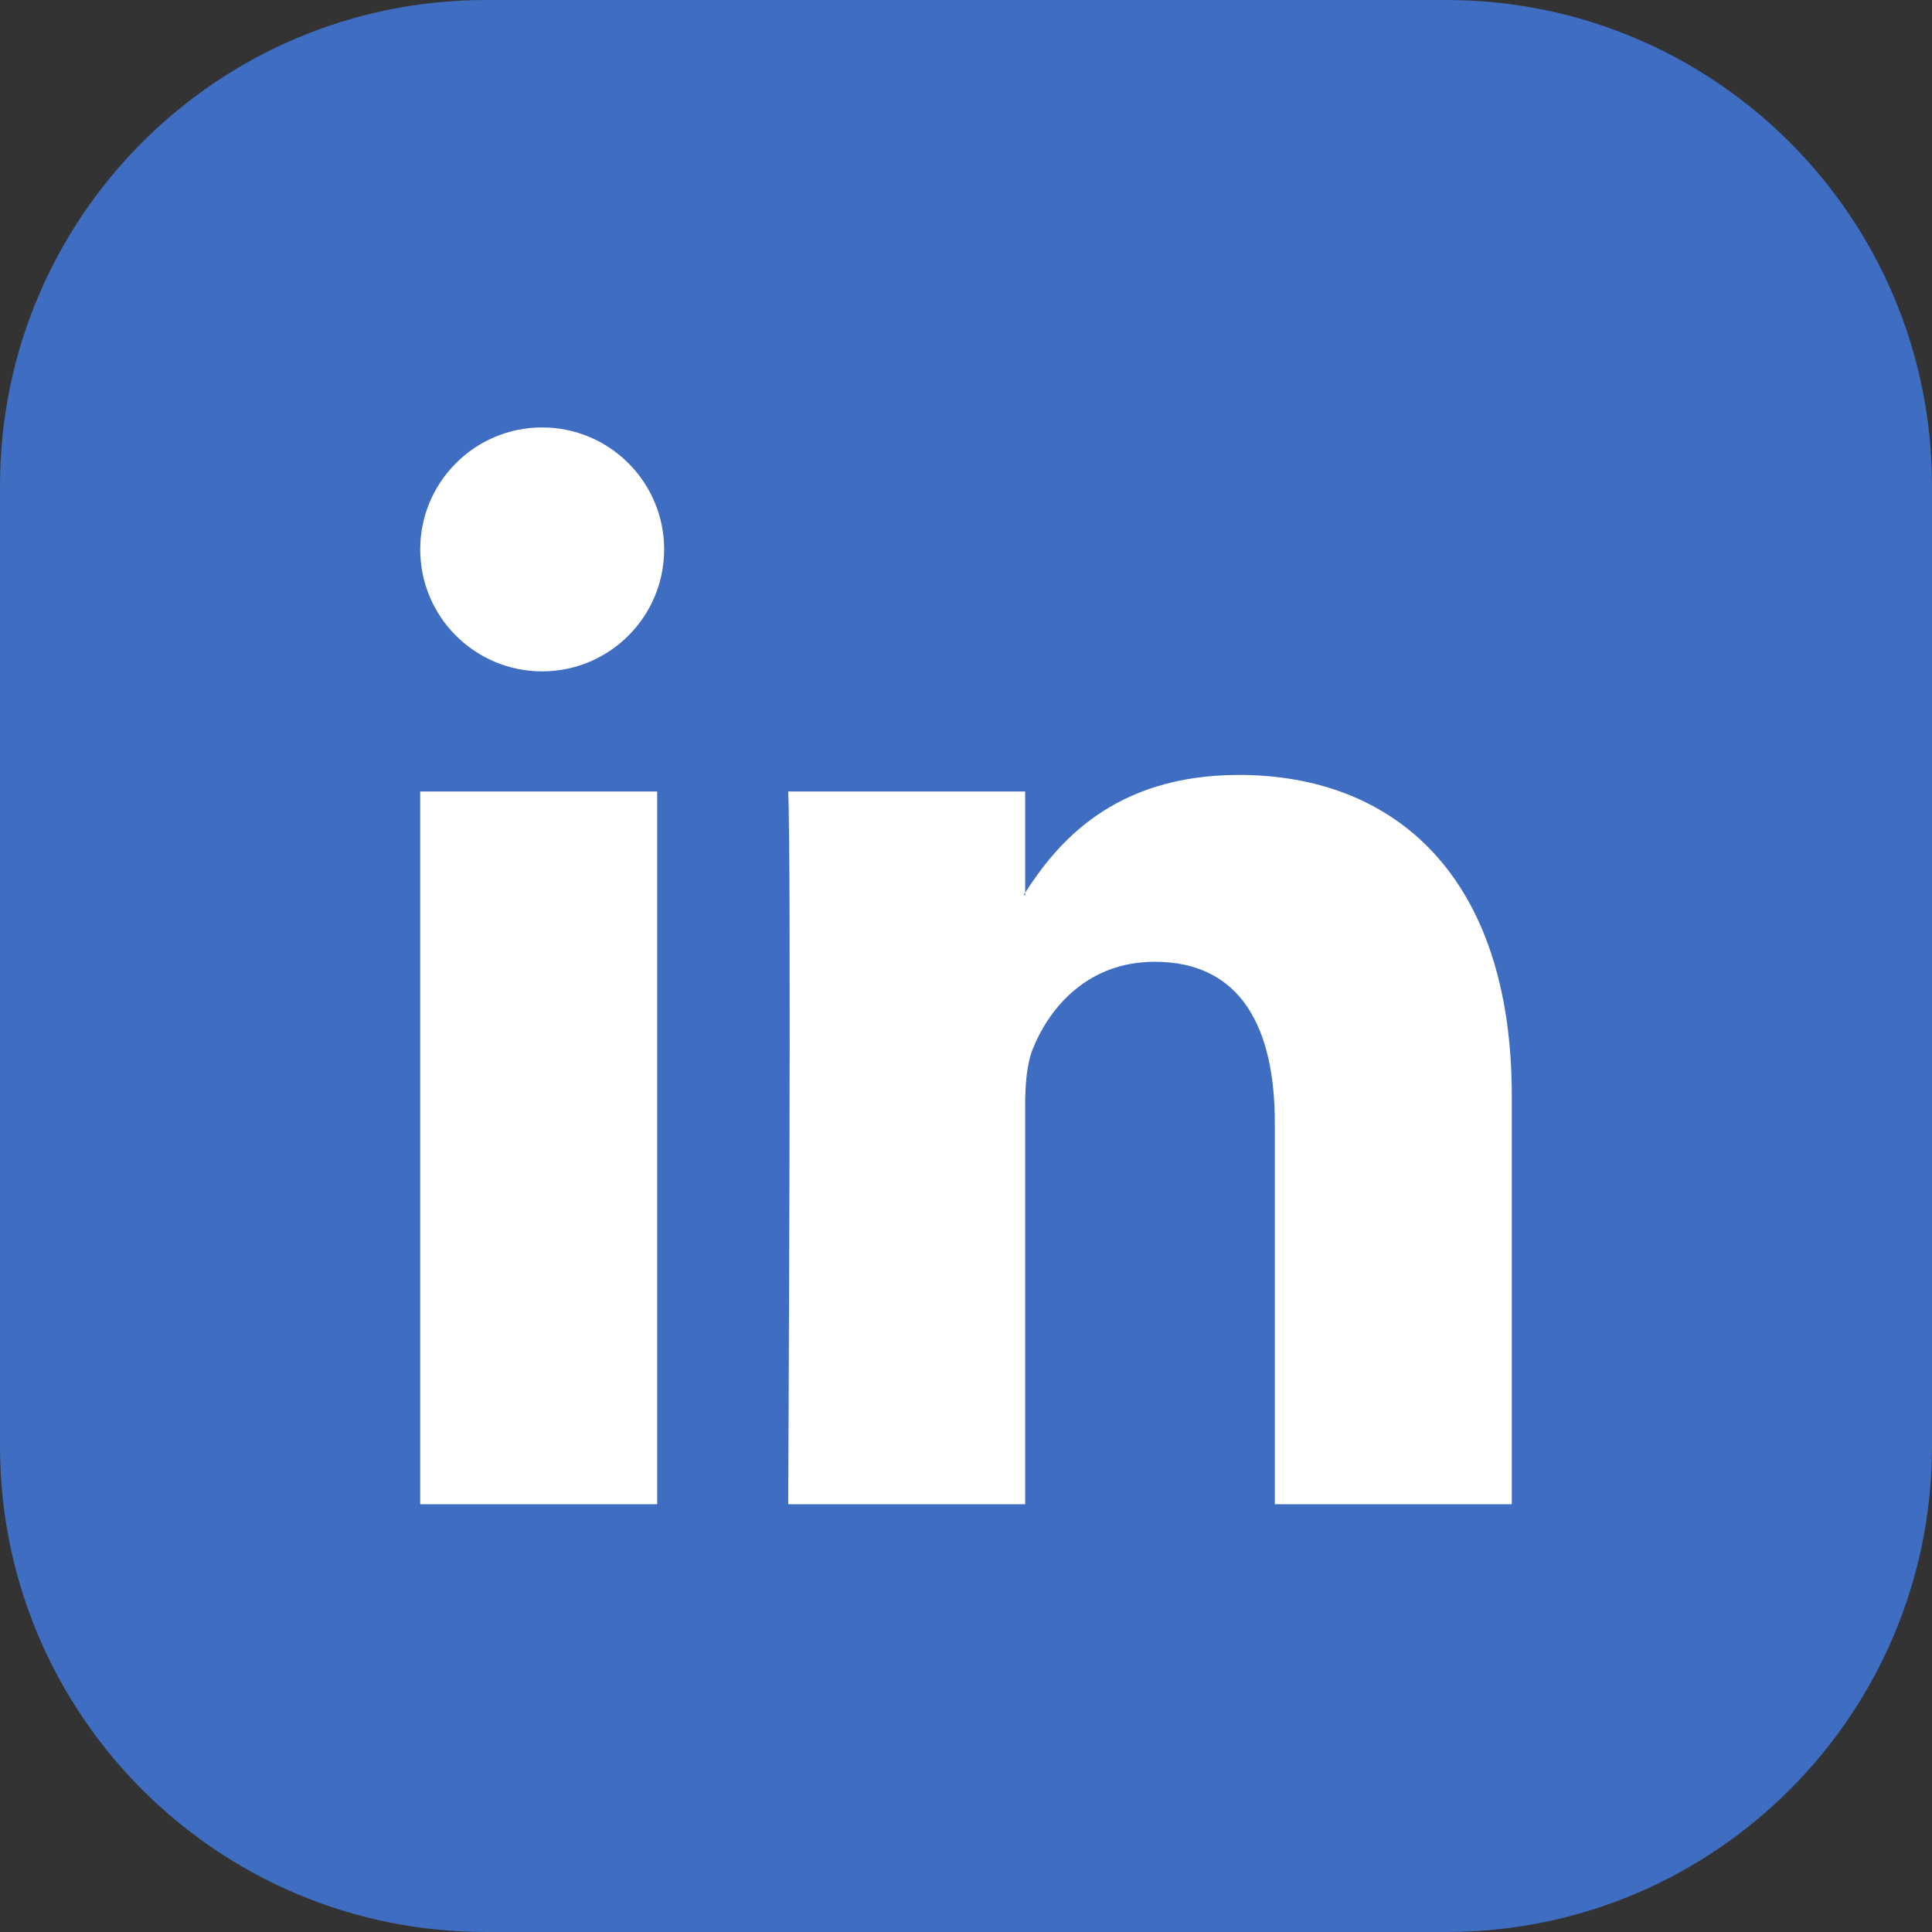 <svg width="58" height="58" viewBox="0 0 58 58" fill="none" xmlns="http://www.w3.org/2000/svg">
<rect x="0" y="0" width="58" height="58" fill="#333333" stroke="none"/>
<g clip-path="url(#clip0_1_808)">
<path d="M43.418 0H14.582C6.528 0 0 6.528 0 14.582V43.418C0 51.472 6.528 58 14.582 58H43.418C51.472 58 58 51.472 58 43.418V14.582C58 6.528 51.472 0 43.418 0Z" fill="#3E6DC1"/>
<path d="M45.385 32.888V45.158H38.271V33.712C38.271 30.84 37.247 28.873 34.664 28.873C32.697 28.873 31.528 30.196 31.012 31.474C30.822 31.927 30.776 32.571 30.776 33.205V45.158H23.662C23.662 45.158 23.762 25.765 23.662 23.762H30.776V26.798C30.776 26.798 30.74 26.843 30.731 26.87H30.776V26.798C31.719 25.339 33.404 23.264 37.193 23.264C41.878 23.264 45.385 26.317 45.385 32.897V32.888ZM12.615 45.158H19.729V23.762H12.615V45.158ZM19.938 16.494C19.938 18.515 18.297 20.155 16.276 20.155C14.255 20.155 12.615 18.515 12.615 16.494C12.615 14.473 14.255 12.832 16.276 12.832C18.297 12.832 19.938 14.473 19.938 16.494Z" fill="white"/>
</g>
<defs>
<clipPath id="clip0_1_808">
<rect width="58" height="58" fill="white"/>
</clipPath>
</defs>
</svg>
